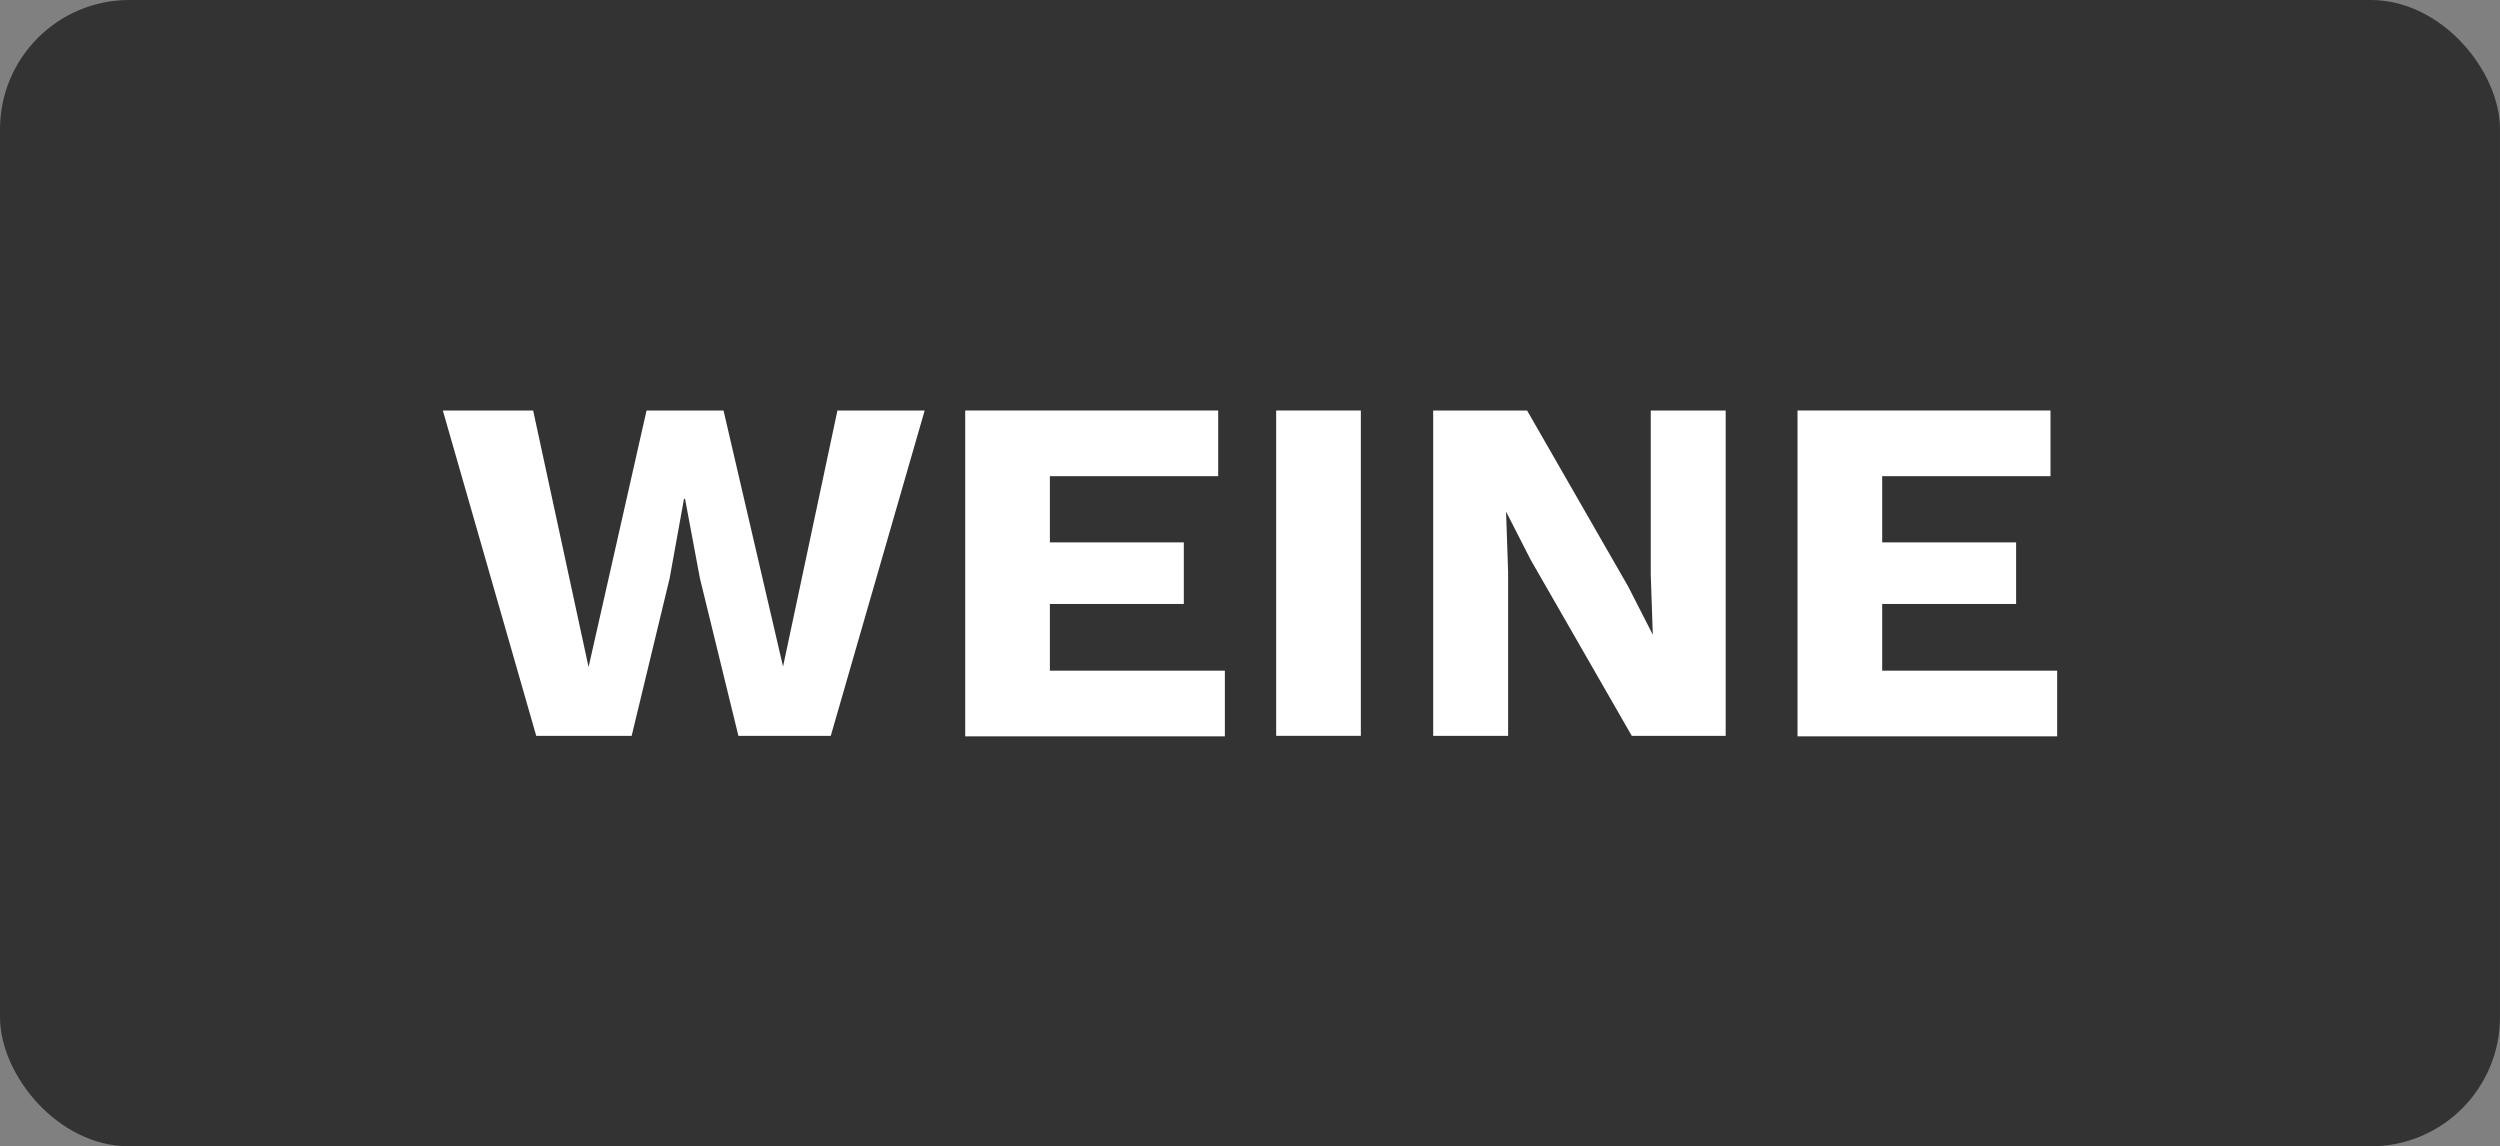 <svg xmlns="http://www.w3.org/2000/svg" id="Ebene_2" viewBox="0 0 487.2 223.4"><rect x="0" y="0" width="487.2" height="223.4" fill="#808080" stroke="none"/><defs><style>      .st0 {        isolation: isolate;        opacity: .6;      }      .st1 {        fill: #fff;      }    </style></defs><g id="Ebene_1-2"><rect class="st0" width="487.2" height="223.4" rx="25.2" ry="25.2"></rect></g><g><path class="st1" d="M104.5,143.4l-18.2-63.4h17.6l10.8,50,11.3-50h15l11.6,49.9,10.6-49.9h17l-18.3,63.4h-18l-7.5-30.7-2.9-15.5h-.2l-2.8,15.5-7.4,30.7h-18.5Z"></path><path class="st1" d="M188.1,143.4v-63.4h49.3v12.8h-32.8v12.9h26.1v12h-26.1v13h34.1v12.8h-50.6Z"></path><path class="st1" d="M265.2,80v63.4h-16.5v-63.4h16.5Z"></path><path class="st1" d="M336.3,80v63.4h-18.3l-19.7-34.3-4.8-9.4h0l.4,11.7v32h-14.6v-63.4h18.3l19.7,34.3,4.8,9.4h0l-.4-11.7v-32h14.6Z"></path><path class="st1" d="M350.3,143.4v-63.4h49.3v12.8h-32.8v12.9h26.1v12h-26.1v13h34.1v12.8h-50.6Z"></path></g></svg>